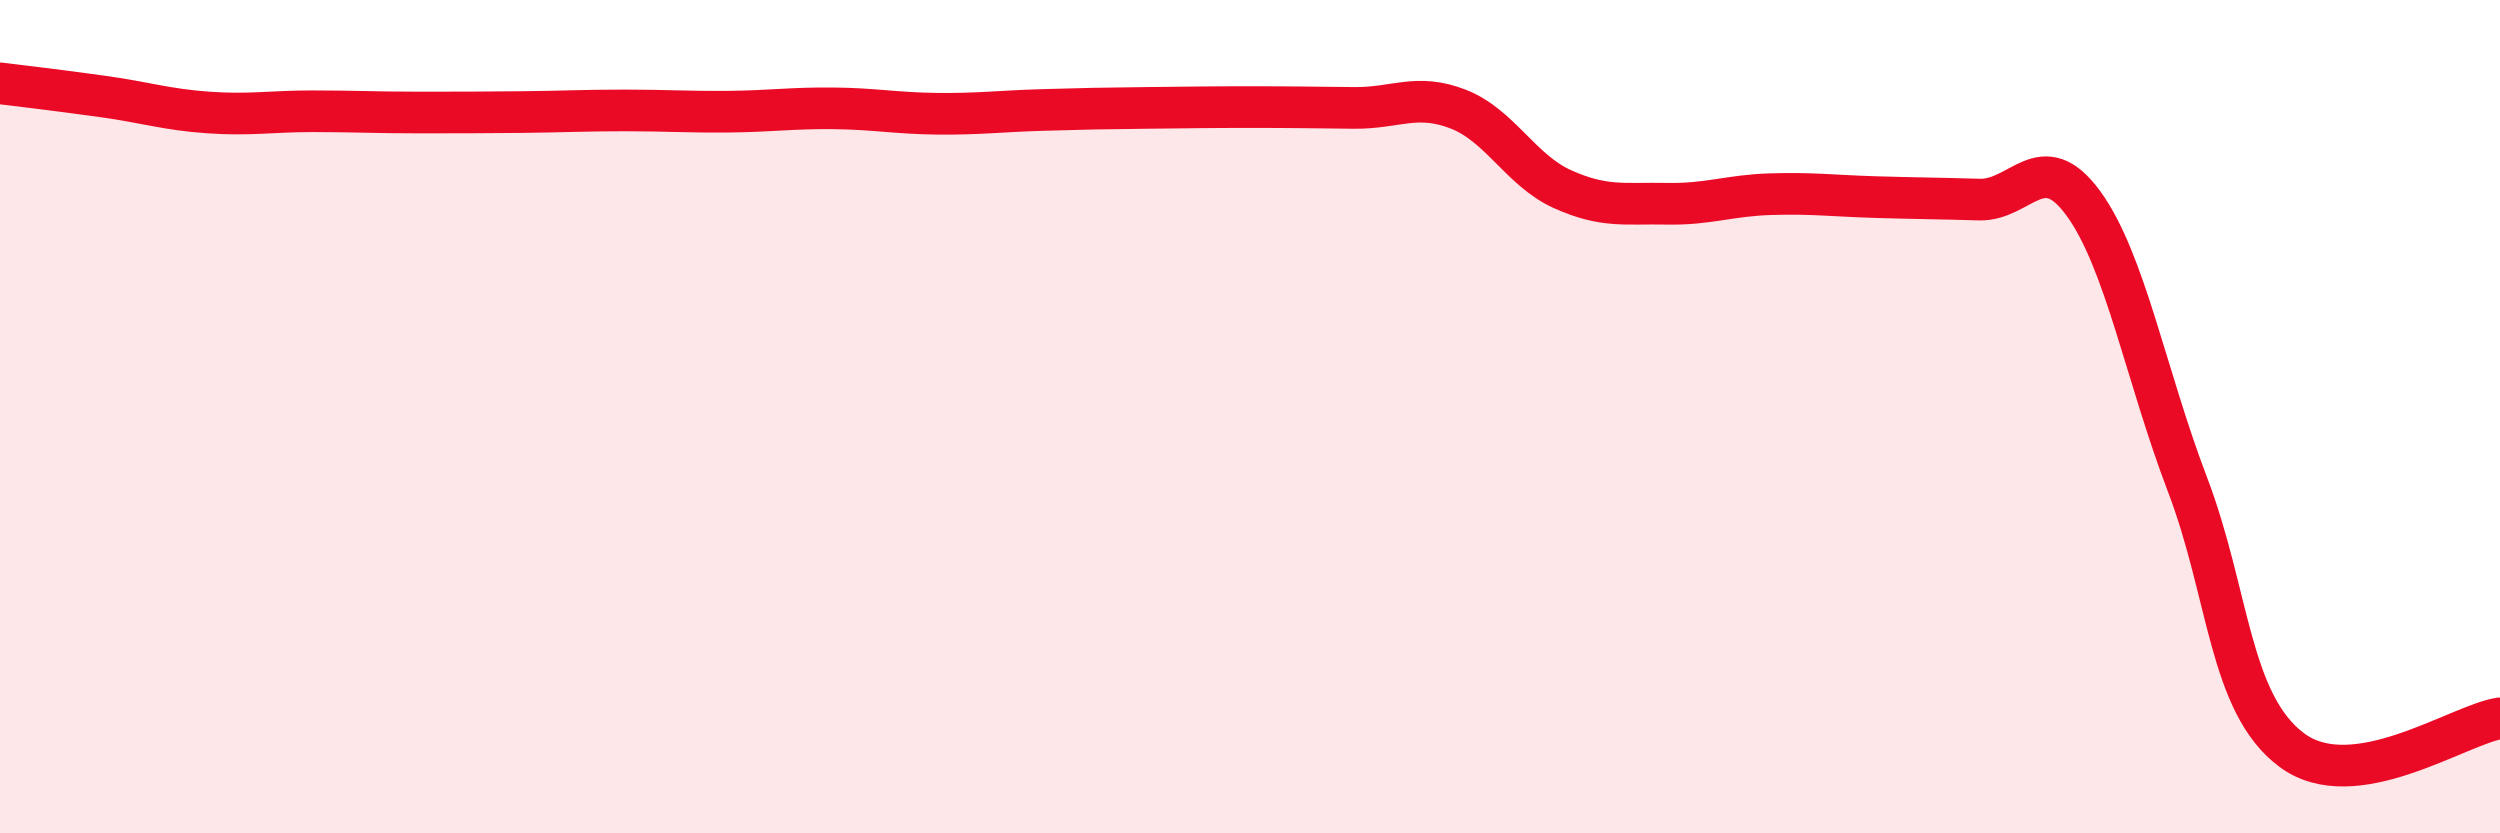 
    <svg width="60" height="20" viewBox="0 0 60 20" xmlns="http://www.w3.org/2000/svg">
      <path
        d="M 0,2 C 0.5,2.06 1.5,2.18 2.5,2.32 C 3.5,2.46 4,2.63 5,2.7 C 6,2.77 6.5,2.67 7.5,2.67 C 8.5,2.67 9,2.7 10,2.7 C 11,2.7 11.5,2.7 12.5,2.69 C 13.5,2.68 14,2.65 15,2.65 C 16,2.65 16.5,2.69 17.5,2.68 C 18.5,2.67 19,2.59 20,2.6 C 21,2.61 21.5,2.72 22.5,2.73 C 23.5,2.74 24,2.67 25,2.64 C 26,2.61 26.5,2.6 27.5,2.59 C 28.5,2.58 29,2.57 30,2.57 C 31,2.57 31.5,2.58 32.5,2.59 C 33.5,2.6 34,2.23 35,2.62 C 36,3.01 36.5,4.09 37.5,4.54 C 38.5,4.99 39,4.87 40,4.89 C 41,4.91 41.5,4.69 42.5,4.66 C 43.5,4.63 44,4.7 45,4.73 C 46,4.76 46.5,4.76 47.5,4.79 C 48.5,4.82 49,3.51 50,4.88 C 51,6.25 51.5,9.01 52.5,11.63 C 53.5,14.25 53.5,16.88 55,18 C 56.5,19.12 59,17.39 60,17.24L60 20L0 20Z"
        fill="#EB0A25"
        opacity="0.1"
        stroke-linecap="round"
        stroke-linejoin="round"
      />
      <path
        d="M 0,2 C 0.5,2.06 1.5,2.18 2.5,2.32 C 3.5,2.46 4,2.63 5,2.7 C 6,2.77 6.5,2.67 7.5,2.67 C 8.5,2.67 9,2.7 10,2.7 C 11,2.7 11.5,2.7 12.5,2.69 C 13.5,2.68 14,2.65 15,2.65 C 16,2.65 16.5,2.69 17.5,2.68 C 18.5,2.67 19,2.59 20,2.6 C 21,2.61 21.5,2.72 22.5,2.73 C 23.5,2.74 24,2.67 25,2.64 C 26,2.61 26.5,2.6 27.5,2.59 C 28.5,2.58 29,2.57 30,2.57 C 31,2.57 31.5,2.58 32.5,2.59 C 33.5,2.6 34,2.23 35,2.62 C 36,3.01 36.5,4.09 37.5,4.54 C 38.5,4.99 39,4.87 40,4.89 C 41,4.91 41.5,4.69 42.5,4.66 C 43.5,4.63 44,4.7 45,4.73 C 46,4.76 46.5,4.76 47.5,4.79 C 48.5,4.82 49,3.51 50,4.88 C 51,6.25 51.5,9.01 52.5,11.63 C 53.5,14.25 53.5,16.88 55,18 C 56.5,19.12 59,17.39 60,17.24"
        stroke="#EB0A25"
        stroke-width="1"
        fill="none"
        stroke-linecap="round"
        stroke-linejoin="round"
      />
    </svg>
  